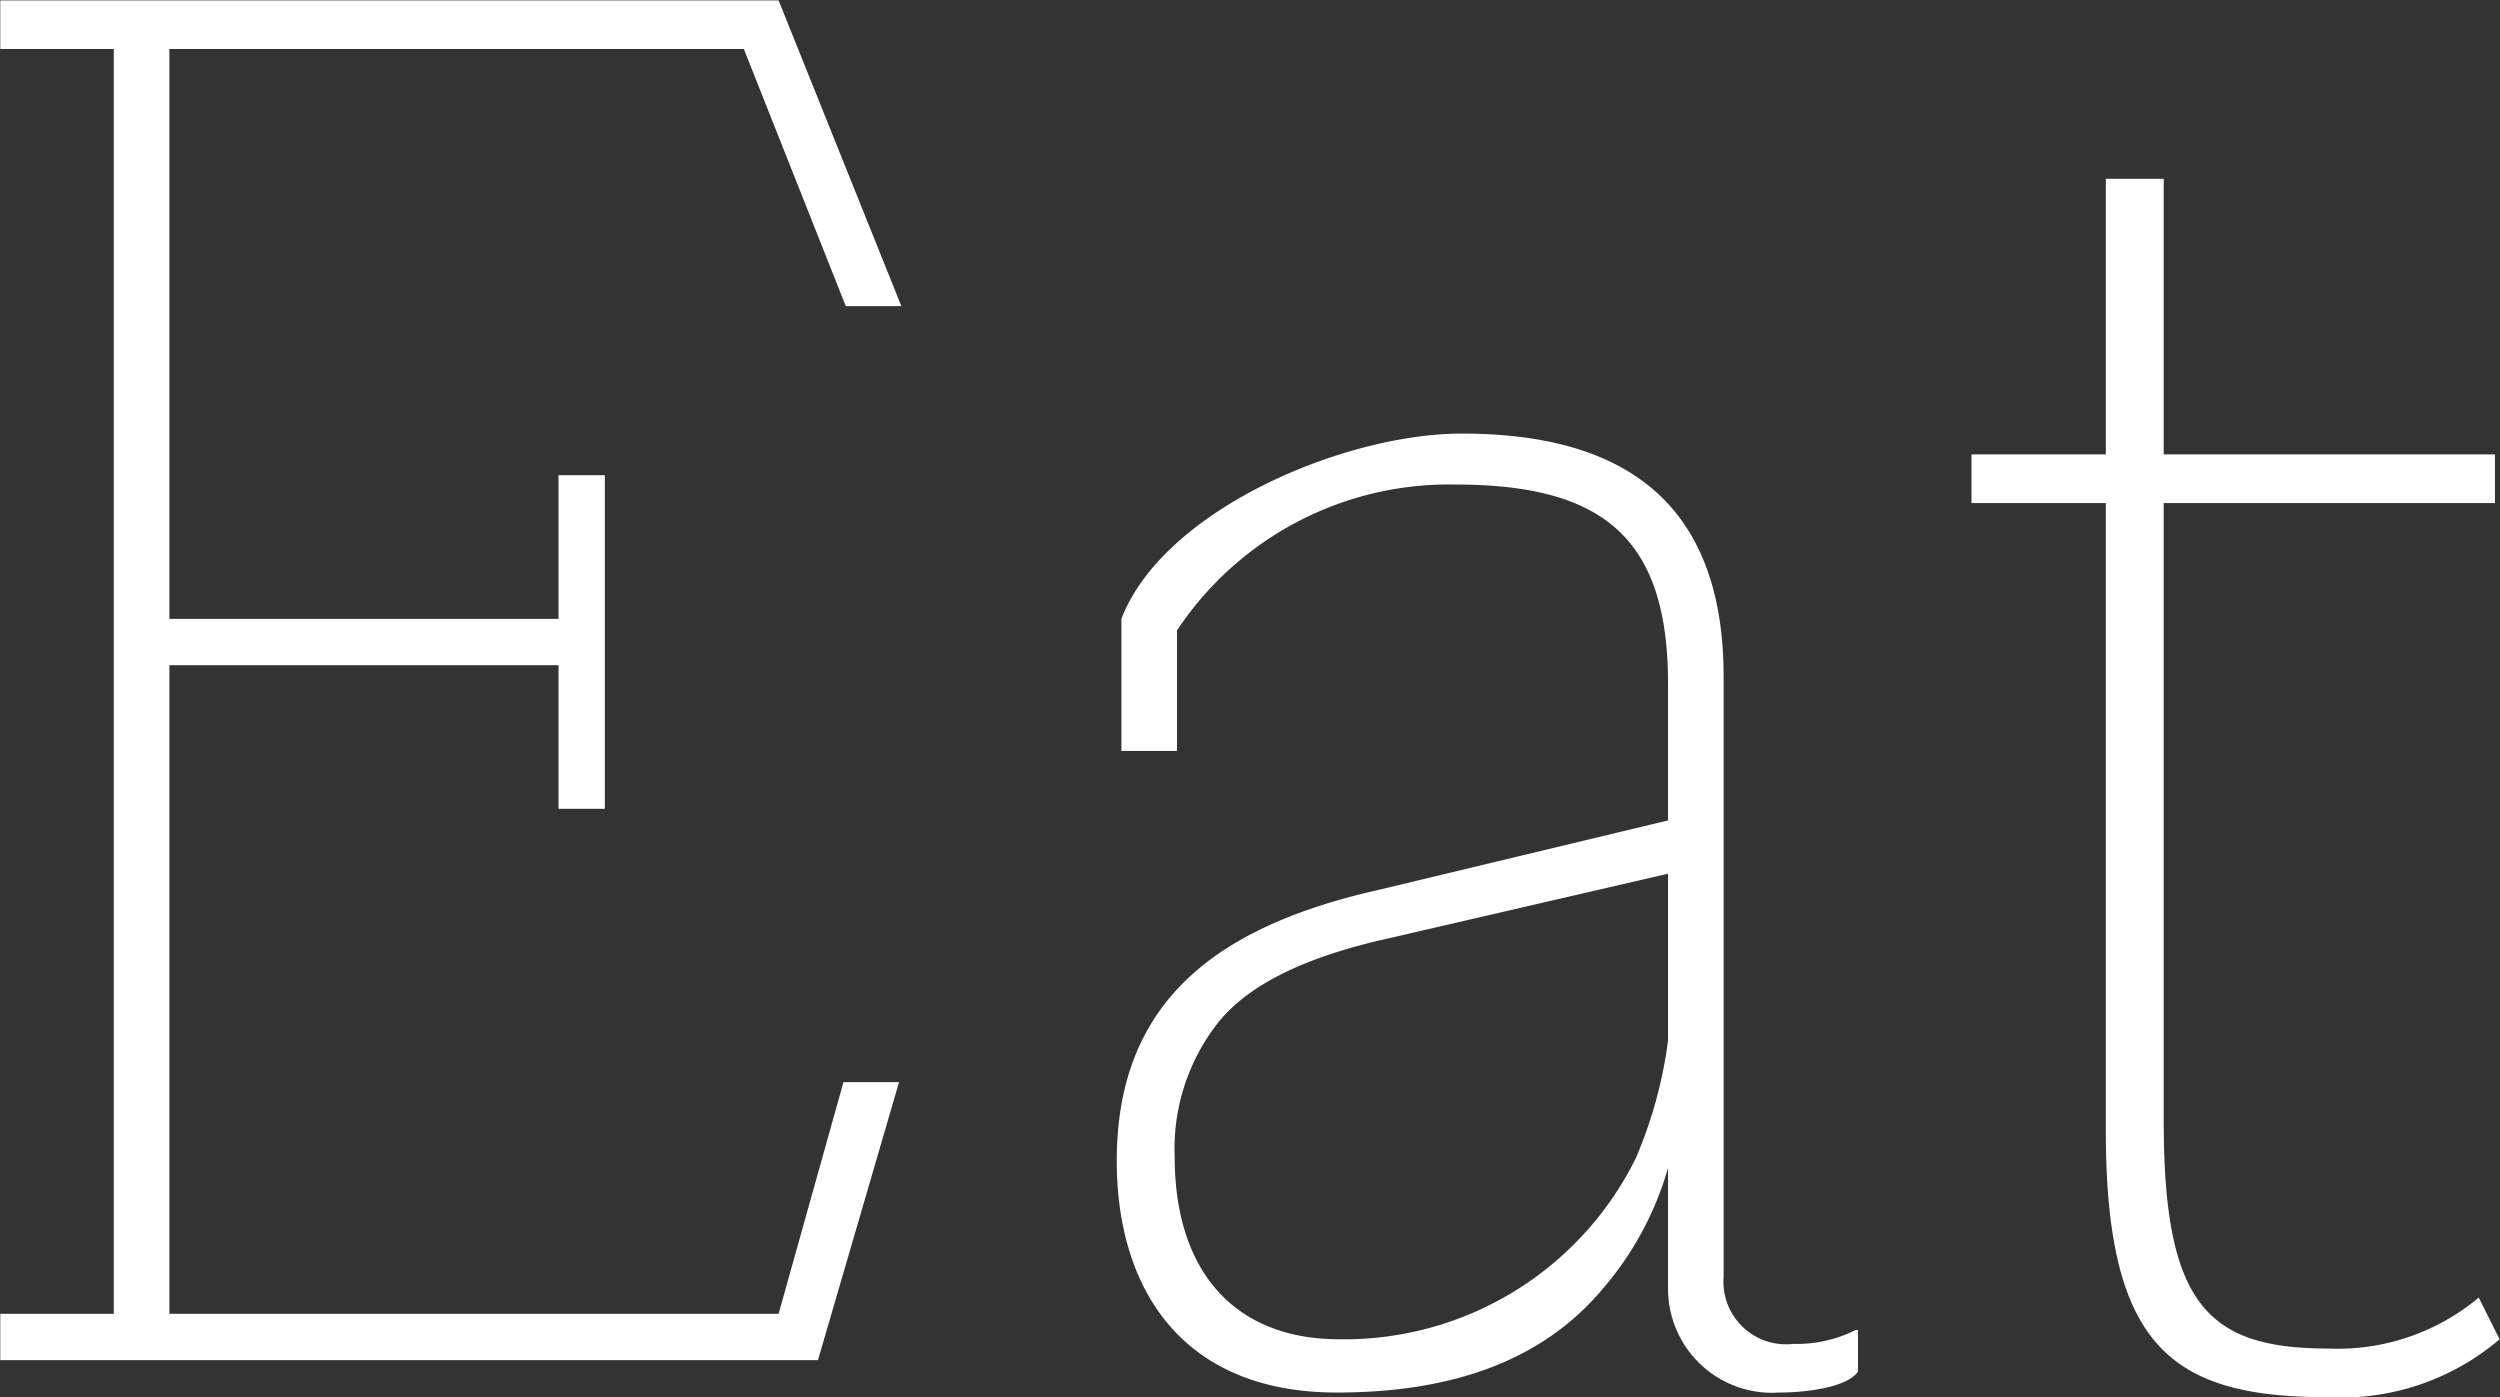 <svg xmlns="http://www.w3.org/2000/svg" width="86.344" height="48.25" viewBox="0 0 86.344 48.25">
  <rect x="0" y="0" width="86.344" height="48.25" fill="#333333" stroke="none"/>
  <defs>
    <style>
      .cls-1 {
        fill: #fff;
        fill-rule: evenodd;
      }
    </style>
  </defs>
  <path id="ttl.svg" class="cls-1" d="M887.006,208l-2.24,8H863.725V193.6h13.44v4.96h1.6V187.038h-1.6V192h-13.44V172.318h19.841l3.52,8.88h1.92l-4.24-10.56H857.885v1.68h3.92V216h-3.92v1.6h28.241l2.8-9.6h-1.92Zm35.039,8.56h-0.08a4.529,4.529,0,0,1-2.16.48,2.161,2.161,0,0,1-2.4-2.32V194c0-6.161-3.6-8.4-9.04-8.4-4.08,0-10.32,2.64-11.76,6.4v4.56h1.92V192.4a11.269,11.269,0,0,1,9.6-5.041c5.12,0,7.36,1.84,7.36,6.881v4.72l-10,2.4c-5.68,1.28-9.04,3.92-9.04,9.36,0,4.4,2.24,8,7.6,8,4.16,0,7.2-1.2,9.2-3.6a11.025,11.025,0,0,0,2.24-4.16v4.16a3.591,3.591,0,0,0,3.84,3.6c0.88,0,2.32-.16,2.72-0.72v-1.44Zm-22.08-10.64c1.04-1.28,2.96-2.24,5.84-2.88l9.68-2.24v5.76a15.222,15.222,0,0,1-1.12,4.08,11.23,11.23,0,0,1-10.24,6.24c-3.52,0-5.68-2.24-5.68-6.32A7.046,7.046,0,0,1,899.965,205.919Zm43.52,9.52a7.591,7.591,0,0,1-5.2,1.76c-4.16,0-5.68-1.52-5.68-7.84V188h11.44v-1.68h-11.44V176.8h-2v9.52h-4.64V188h4.64v21.681c0,7.52,2.32,9.2,7.68,9.2a8.431,8.431,0,0,0,5.92-2Z" transform="translate(-857.875 -170.625)"/>
</svg>
